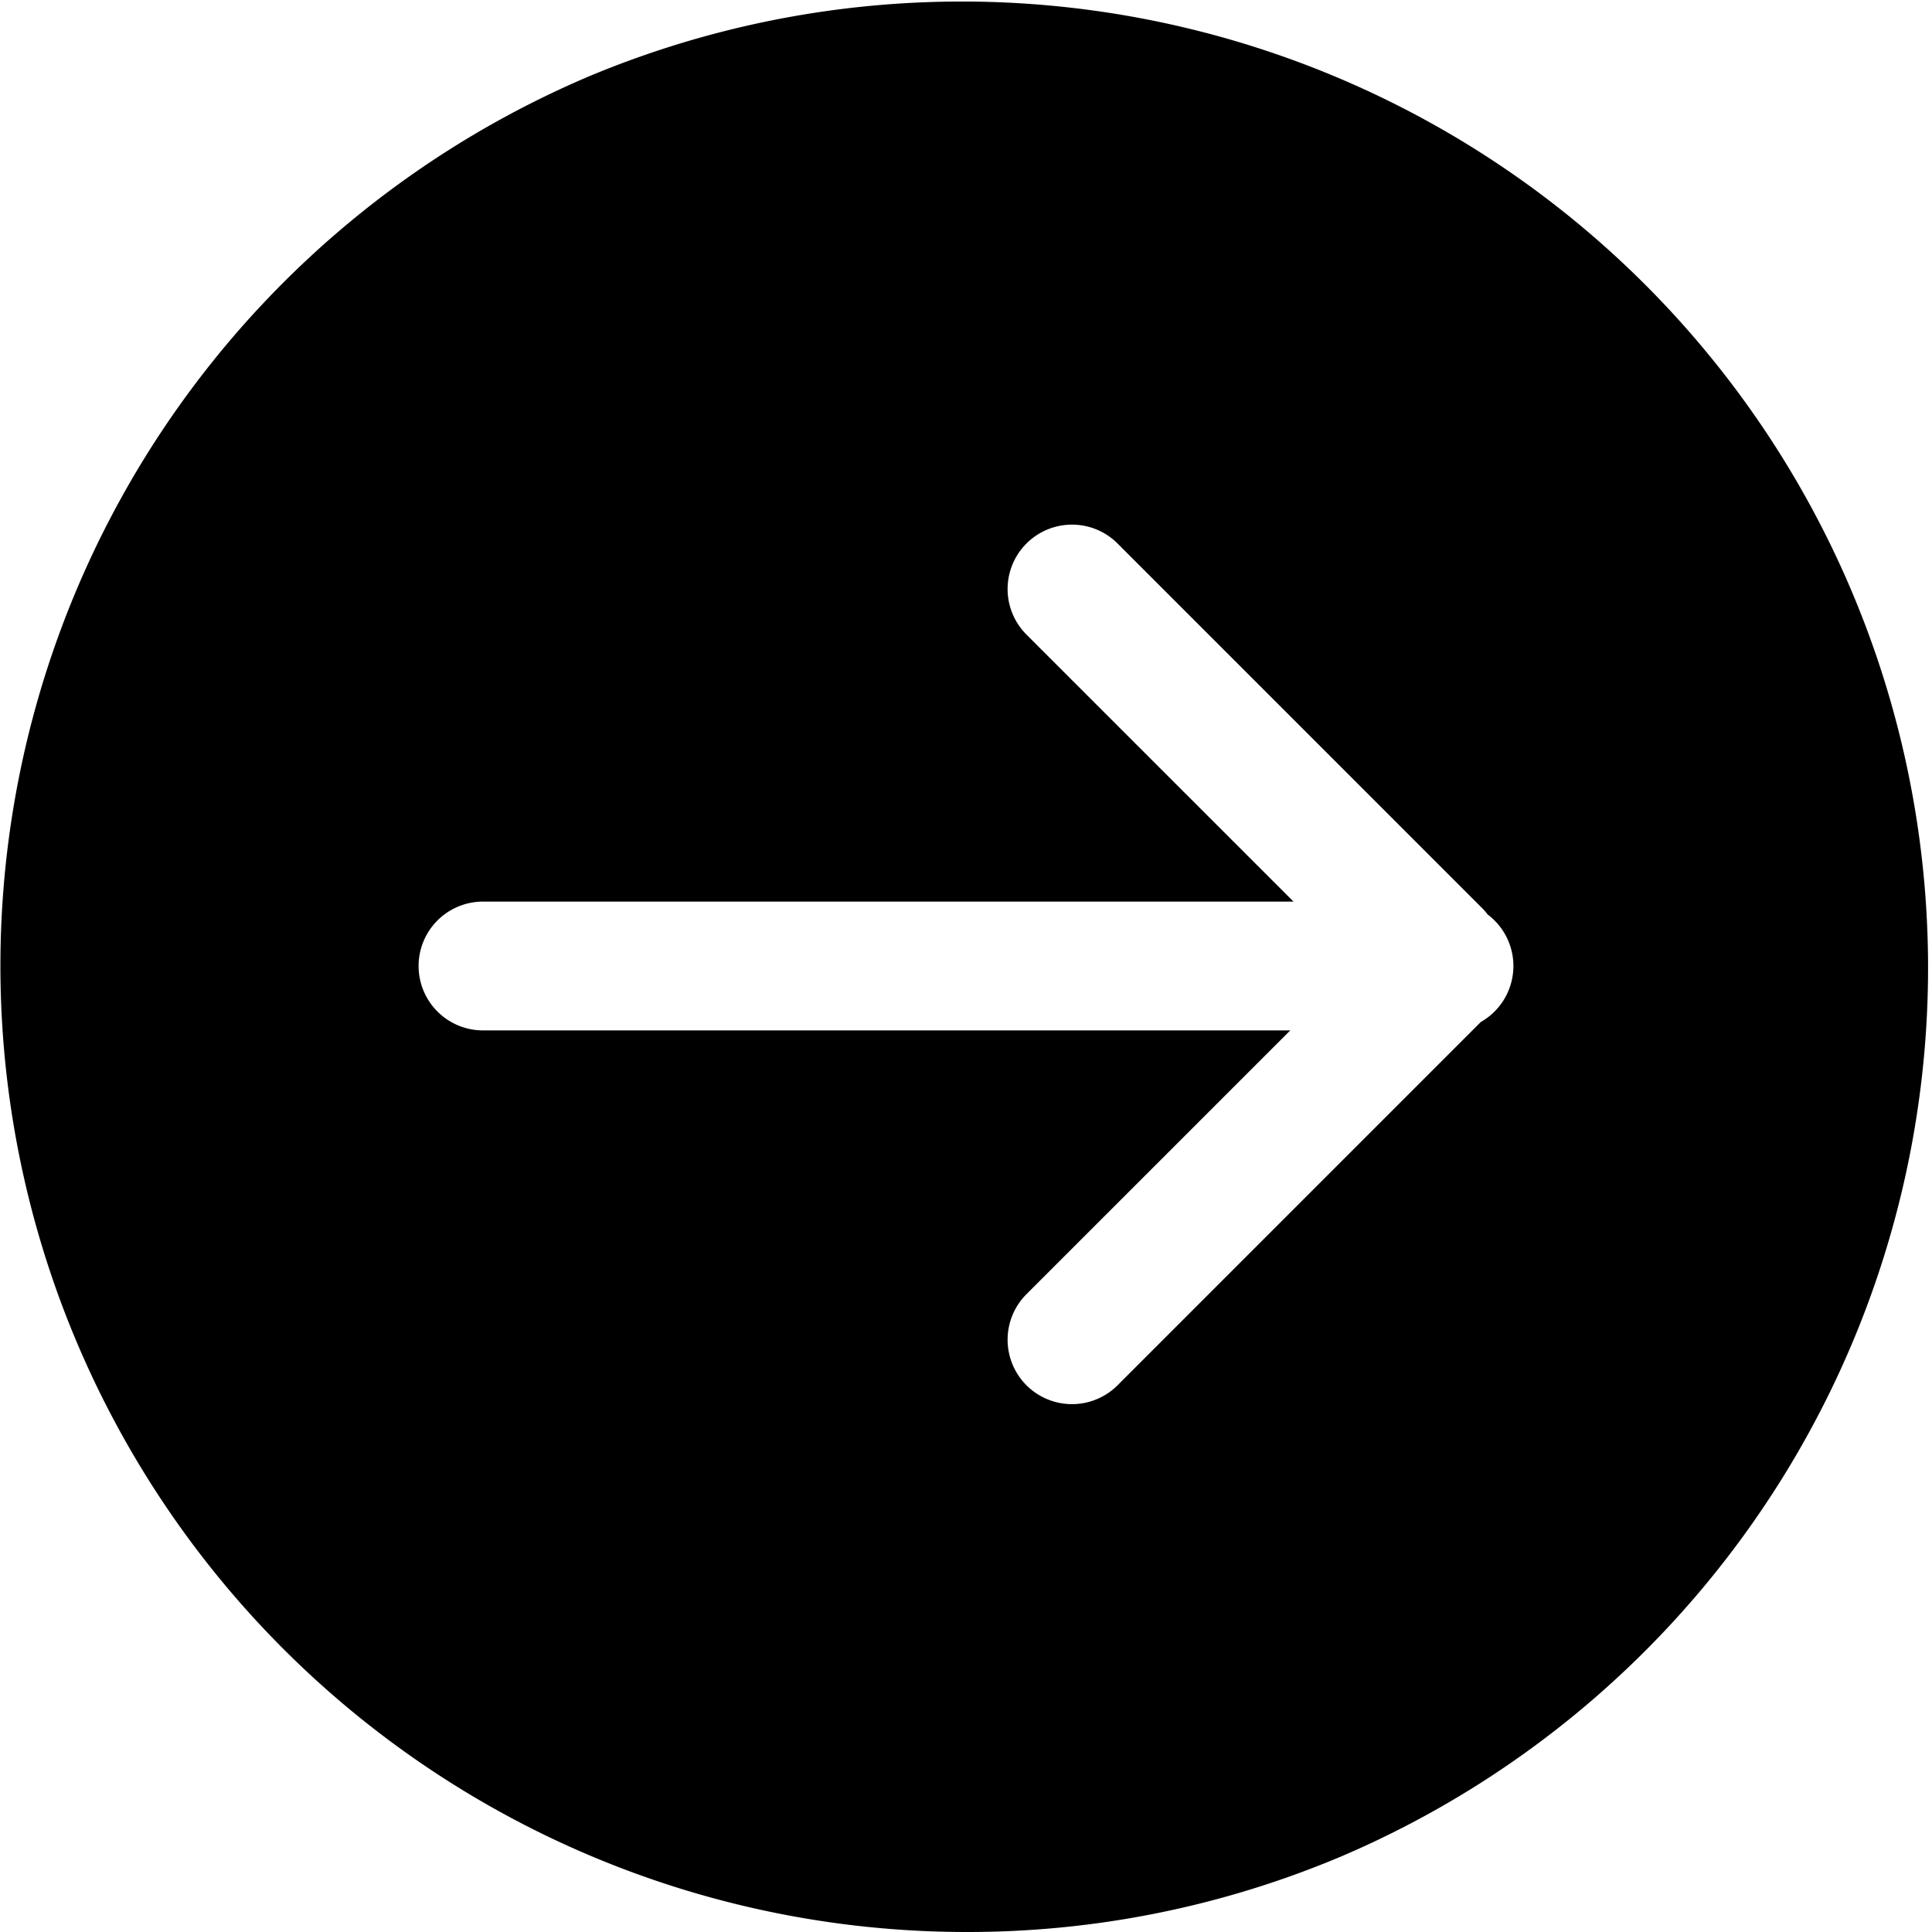 <svg viewBox="0 0 60 60" xmlns="http://www.w3.org/2000/svg" xmlns:xlink="http://www.w3.org/1999/xlink"><clipPath id="a"><path d="m0 0h60v60h-60z"/></clipPath><g clip-path="url(#a)"><path d="m30 60a30.008 30.008 0 0 1 -11.677-57.642 30.008 30.008 0 0 1 23.354 55.285 29.813 29.813 0 0 1 -11.677 2.357zm-15-32a2 2 0 0 0 0 4h25.071l-8.193 8.192a2 2 0 1 0 2.829 2.829l11.281-11.282a2 2 0 0 0 .212-3.339 1.914 1.914 0 0 0 -.184-.211l-11.309-11.31a2 2 0 1 0 -2.829 2.829l8.293 8.292z"/></g></svg>